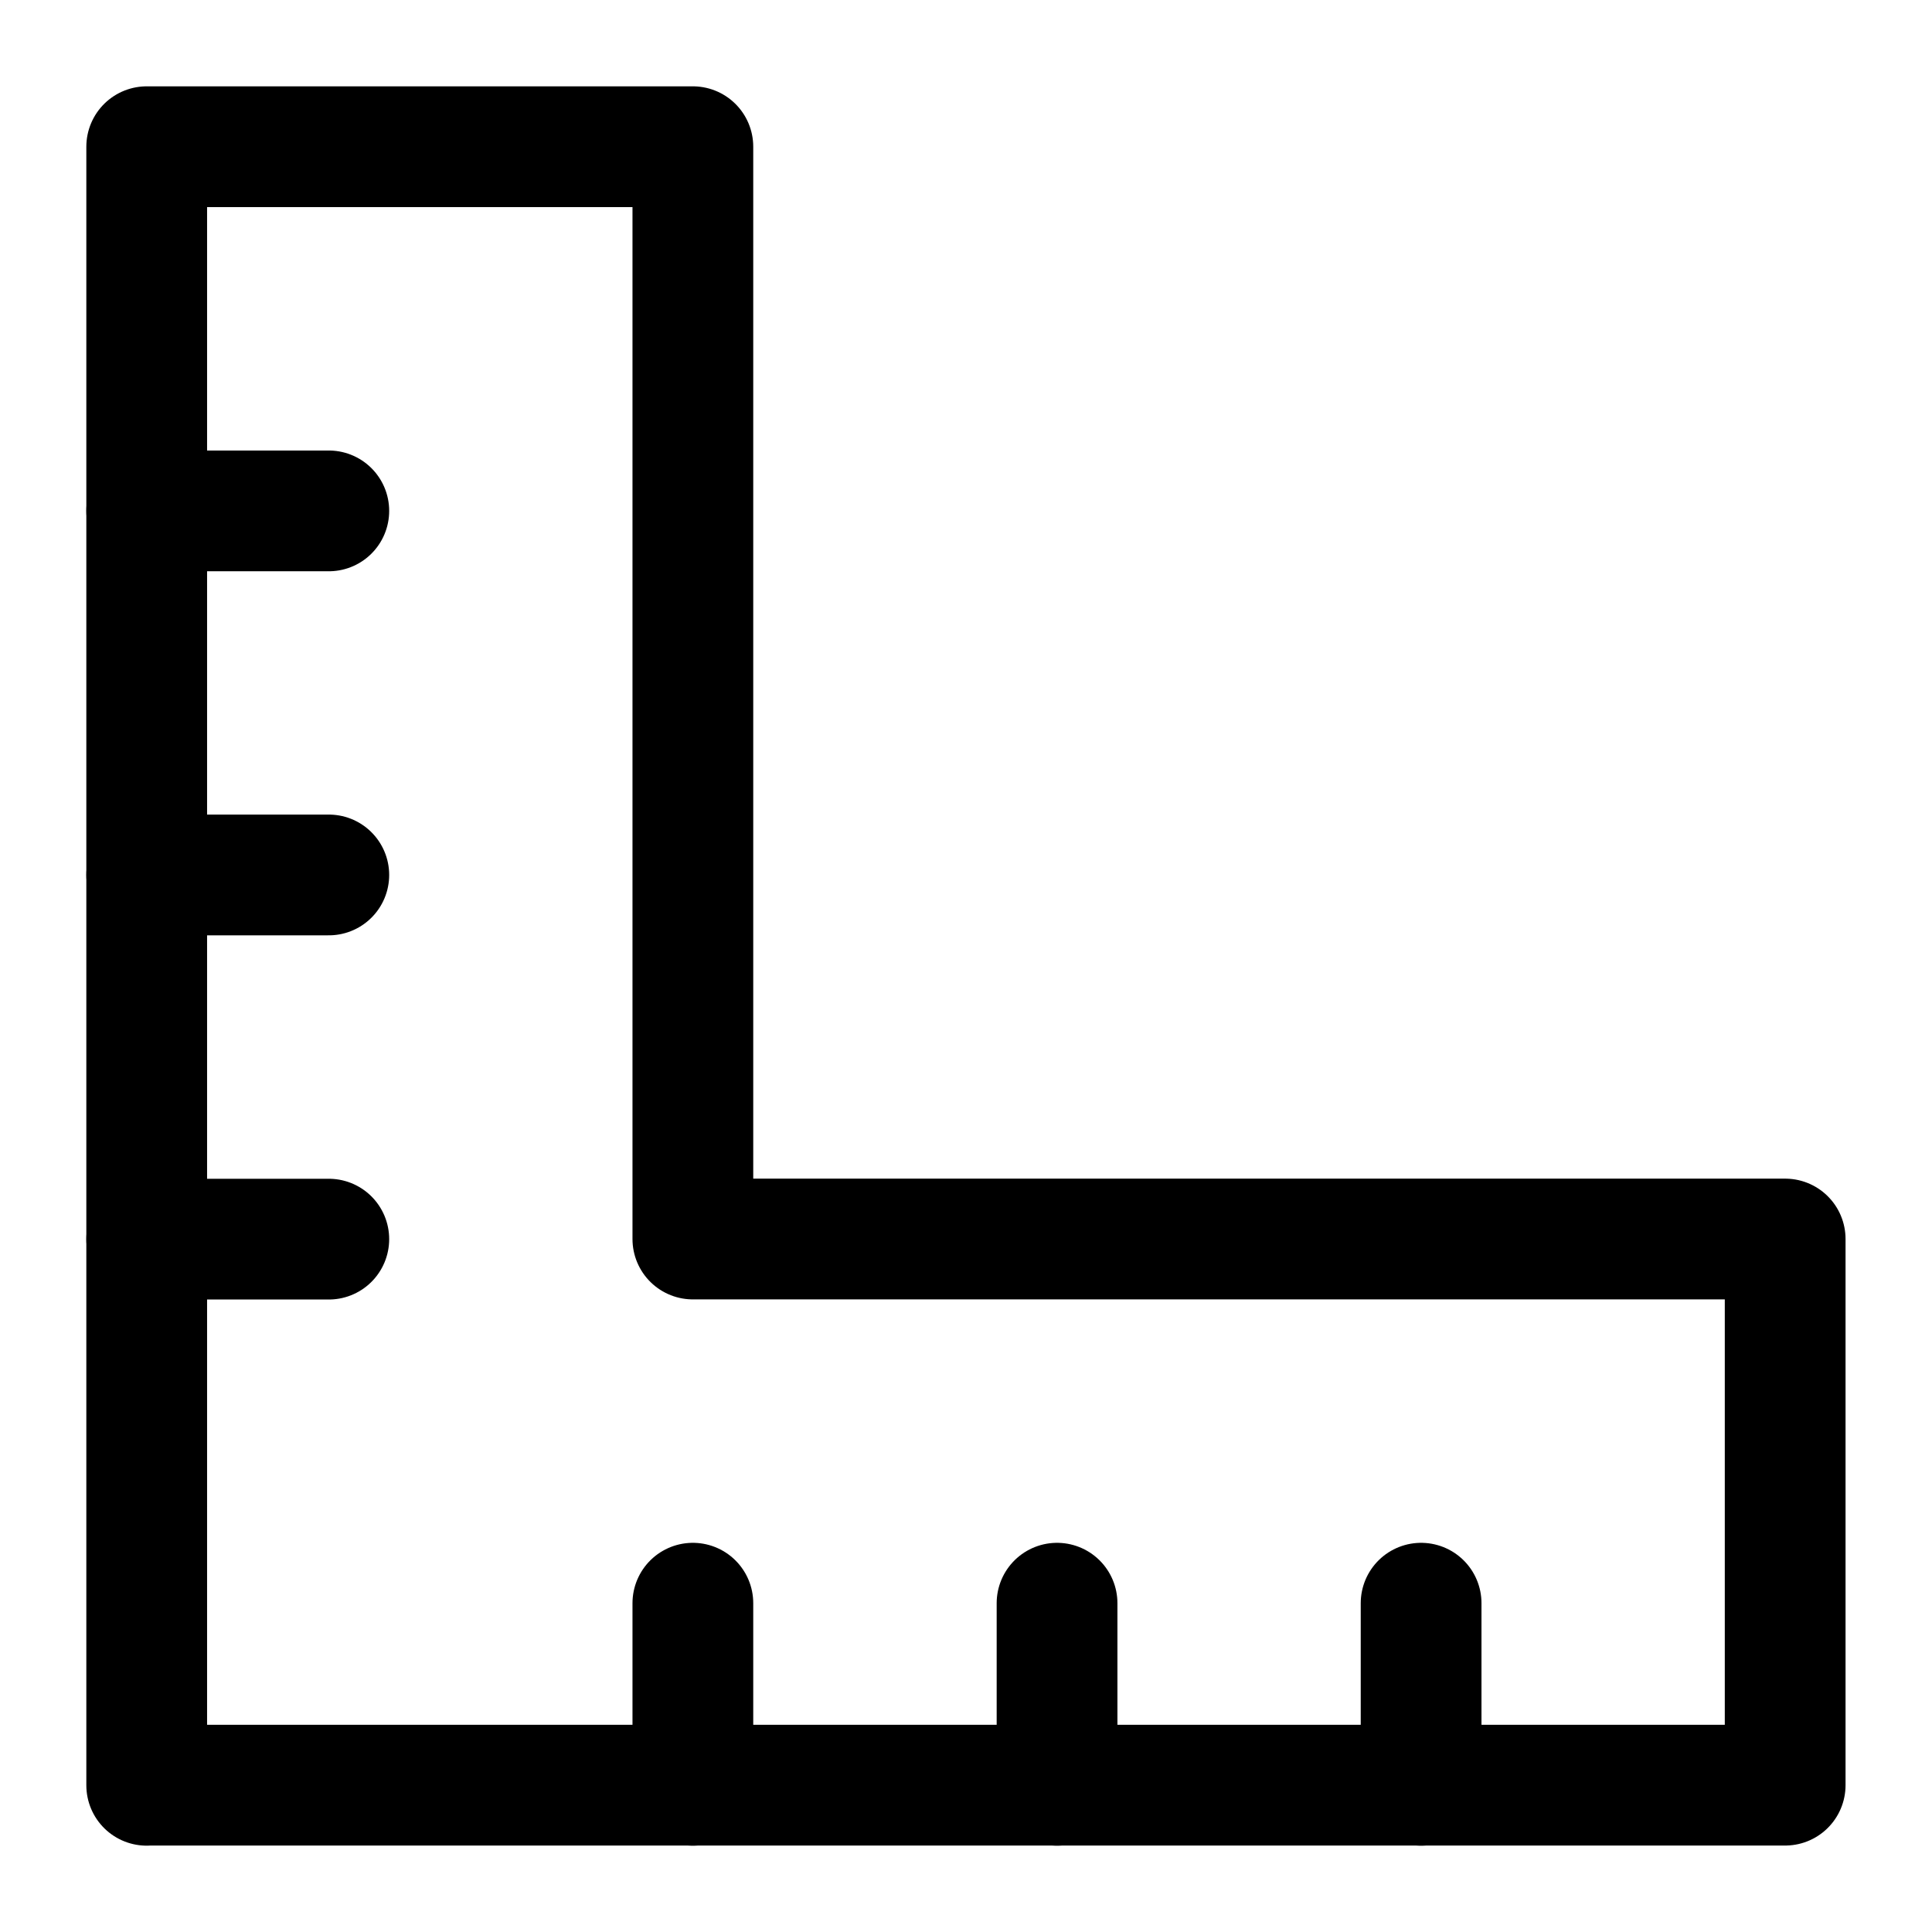 <svg width="16" height="16" id="Angle-Tool--Streamline-Iconoir" xmlns="http://www.w3.org/2000/svg" fill="none" viewBox="-0.5 -0.5 16 16"><desc>Angle Tool Streamline Icon: https://streamlinehq.com</desc><path stroke-width="1" stroke-linejoin="round" stroke-linecap="round" stroke="#000000" d="M0.715 14.285V0.715h4.523v9.046h9.046v4.523H0.715Z"></path><path stroke-width="1" stroke-linecap="round" stroke="#000000" d="M8.254 12.777v1.508"></path><path stroke-width="1" stroke-linecap="round" stroke="#000000" d="M5.238 12.777v1.508"></path><path stroke-width="1" stroke-linecap="round" stroke="#000000" d="M0.715 3.731h1.508"></path><path stroke-width="1" stroke-linecap="round" stroke="#000000" d="M0.715 6.746h1.508"></path><path stroke-width="1" stroke-linecap="round" stroke="#000000" d="M0.715 9.762h1.508"></path><path stroke-width="1" stroke-linecap="round" stroke="#000000" d="M11.269 12.777v1.508"></path></svg>
